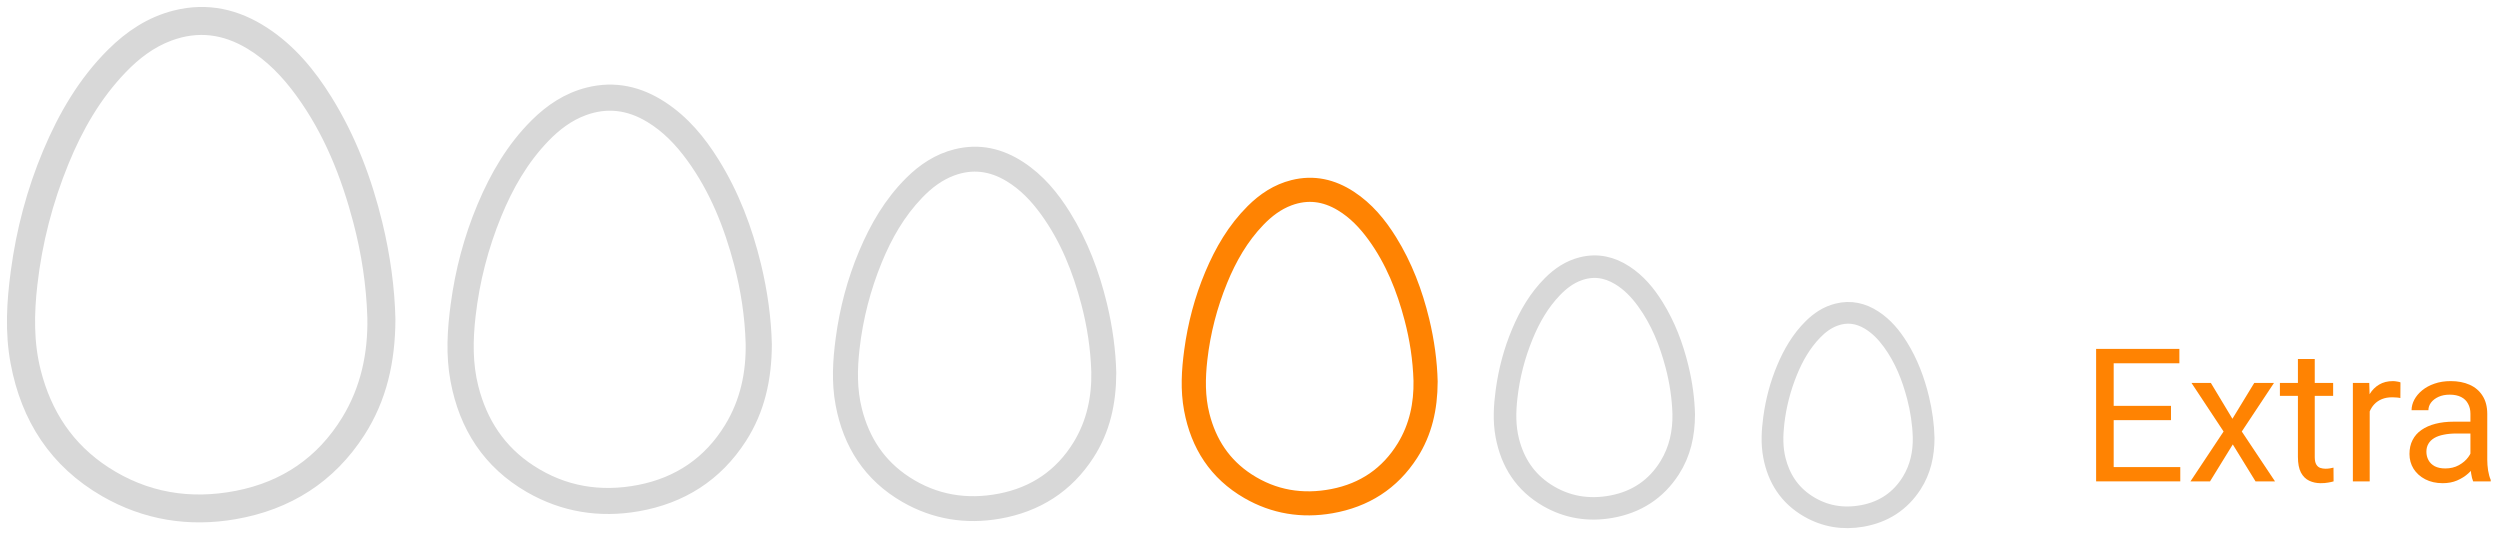 <?xml version="1.0" encoding="UTF-8"?> <svg xmlns="http://www.w3.org/2000/svg" width="161" height="35" viewBox="0 0 161 35" fill="none"><path d="M24.913 20.557C24.903 23.221 24.369 25.594 22.998 27.725C21.144 30.607 18.47 32.301 15.096 32.889C12.188 33.395 9.412 32.95 6.851 31.476C3.684 29.65 1.891 26.86 1.228 23.317C0.865 21.379 0.984 19.444 1.244 17.511C1.595 14.887 2.265 12.345 3.293 9.9C4.278 7.56 5.539 5.39 7.357 3.581C8.479 2.466 9.772 1.601 11.335 1.21C13.347 0.705 15.192 1.134 16.904 2.25C18.588 3.349 19.828 4.855 20.871 6.531C22.402 8.992 23.41 11.669 24.089 14.47C24.587 16.522 24.869 18.604 24.913 20.557ZM24.209 20.45C24.141 18.274 23.822 16.229 23.295 14.216C22.508 11.219 21.376 8.37 19.532 5.837C18.619 4.584 17.564 3.474 16.22 2.664C14.522 1.639 12.735 1.398 10.853 2.095C9.616 2.554 8.595 3.337 7.695 4.274C6.003 6.032 4.816 8.108 3.901 10.342C2.855 12.898 2.169 15.55 1.857 18.293C1.641 20.194 1.61 22.092 2.086 23.967C2.786 26.731 4.251 28.976 6.674 30.554C9.318 32.276 12.226 32.747 15.29 32.152C18.408 31.546 20.846 29.891 22.508 27.177C23.789 25.083 24.254 22.78 24.209 20.45Z" stroke="#D8D8D8" stroke-width="1.104" stroke-miterlimit="10"></path><path d="M49.155 22.181C49.146 24.385 48.705 26.348 47.57 28.111C46.036 30.496 43.824 31.897 41.032 32.384C38.626 32.802 36.329 32.434 34.211 31.215C31.59 29.704 30.107 27.395 29.559 24.464C29.259 22.86 29.357 21.26 29.572 19.661C29.862 17.489 30.416 15.386 31.267 13.364C32.082 11.427 33.125 9.632 34.63 8.135C35.558 7.213 36.627 6.497 37.92 6.173C39.585 5.756 41.112 6.111 42.528 7.034C43.921 7.943 44.948 9.189 45.81 10.576C47.077 12.612 47.911 14.827 48.473 17.145C48.884 18.843 49.118 20.564 49.155 22.181ZM48.572 22.092C48.515 20.292 48.252 18.599 47.816 16.934C47.164 14.455 46.228 12.097 44.703 10.002C43.947 8.965 43.075 8.047 41.962 7.376C40.558 6.529 39.079 6.329 37.522 6.906C36.498 7.286 35.654 7.934 34.909 8.708C33.509 10.163 32.527 11.881 31.77 13.729C30.904 15.844 30.337 18.038 30.079 20.308C29.9 21.881 29.875 23.45 30.268 25.002C30.847 27.289 32.06 29.146 34.064 30.451C36.252 31.876 38.658 32.266 41.193 31.774C43.772 31.273 45.789 29.903 47.164 27.657C48.225 25.925 48.609 24.02 48.572 22.092Z" stroke="#D8D8D8" stroke-width="1.104" stroke-miterlimit="10"></path><path d="M71.336 24.02C71.329 25.929 70.946 27.63 69.963 29.158C68.634 31.224 66.717 32.438 64.299 32.86C62.214 33.222 60.224 32.904 58.388 31.847C56.118 30.538 54.833 28.538 54.358 25.998C54.097 24.608 54.183 23.222 54.368 21.836C54.62 19.955 55.1 18.132 55.838 16.38C56.544 14.702 57.448 13.147 58.751 11.85C59.555 11.051 60.482 10.431 61.602 10.15C63.045 9.789 64.367 10.096 65.594 10.896C66.802 11.684 67.691 12.763 68.438 13.965C69.535 15.729 70.258 17.648 70.745 19.656C71.102 21.127 71.304 22.619 71.336 24.02ZM70.832 23.943C70.782 22.383 70.554 20.916 70.176 19.474C69.612 17.325 68.8 15.283 67.478 13.468C66.824 12.569 66.068 11.773 65.105 11.193C63.887 10.458 62.606 10.285 61.257 10.785C60.37 11.114 59.639 11.675 58.993 12.347C57.78 13.607 56.929 15.095 56.273 16.697C55.523 18.529 55.032 20.43 54.808 22.397C54.653 23.759 54.631 25.119 54.972 26.464C55.474 28.445 56.525 30.054 58.261 31.185C60.157 32.42 62.241 32.758 64.438 32.331C66.672 31.897 68.42 30.71 69.612 28.765C70.53 27.264 70.864 25.613 70.832 23.943Z" stroke="#D8D8D8" stroke-width="1.104" stroke-miterlimit="10"></path><path d="M92.034 24.579C92.027 26.292 91.684 27.818 90.802 29.189C89.61 31.043 87.89 32.132 85.719 32.51C83.849 32.836 82.064 32.55 80.417 31.601C78.38 30.427 77.227 28.632 76.8 26.354C76.567 25.107 76.643 23.863 76.81 22.62C77.036 20.932 77.467 19.296 78.128 17.724C78.762 16.219 79.573 14.824 80.742 13.66C81.464 12.943 82.295 12.386 83.3 12.135C84.594 11.81 85.781 12.086 86.882 12.804C87.965 13.511 88.763 14.479 89.434 15.557C90.418 17.14 91.067 18.862 91.504 20.664C91.823 21.984 92.005 23.322 92.034 24.579ZM91.581 24.51C91.537 23.11 91.332 21.795 90.993 20.5C90.487 18.573 89.758 16.74 88.573 15.111C87.985 14.305 87.307 13.591 86.443 13.07C85.35 12.411 84.201 12.256 82.99 12.704C82.195 12.999 81.538 13.503 80.959 14.105C79.871 15.236 79.108 16.572 78.519 18.009C77.846 19.652 77.405 21.358 77.204 23.122C77.066 24.345 77.046 25.566 77.352 26.772C77.802 28.549 78.744 29.993 80.302 31.008C82.004 32.116 83.874 32.419 85.844 32.036C87.85 31.646 89.417 30.582 90.487 28.836C91.311 27.489 91.61 26.009 91.581 24.51Z" stroke="#FF8302" stroke-width="1.104" stroke-miterlimit="10"></path><path d="M108.606 26.697C108.601 28.018 108.336 29.194 107.656 30.251C106.737 31.68 105.411 32.52 103.738 32.811C102.296 33.062 100.92 32.842 99.65 32.111C98.08 31.206 97.191 29.822 96.862 28.065C96.682 27.104 96.741 26.145 96.87 25.187C97.044 23.886 97.376 22.625 97.886 21.413C98.374 20.252 98.999 19.177 99.901 18.28C100.457 17.727 101.098 17.298 101.873 17.104C102.871 16.854 103.785 17.067 104.634 17.62C105.469 18.164 106.084 18.911 106.601 19.742C107.36 20.963 107.86 22.29 108.197 23.679C108.444 24.696 108.584 25.728 108.606 26.697ZM108.257 26.644C108.222 25.565 108.065 24.551 107.803 23.553C107.413 22.067 106.852 20.654 105.937 19.398C105.484 18.777 104.962 18.227 104.295 17.825C103.453 17.317 102.567 17.197 101.634 17.543C101.021 17.77 100.515 18.159 100.068 18.623C99.229 19.495 98.641 20.524 98.187 21.632C97.668 22.899 97.328 24.214 97.174 25.574C97.067 26.517 97.051 27.458 97.287 28.388C97.634 29.758 98.361 30.871 99.562 31.653C100.873 32.507 102.315 32.741 103.834 32.446C105.38 32.146 106.589 31.325 107.413 29.979C108.048 28.941 108.279 27.799 108.257 26.644Z" stroke="#D8D8D8" stroke-width="1.104" stroke-miterlimit="10"></path><path d="M124.031 28.203C124.026 29.321 123.802 30.316 123.227 31.21C122.45 32.419 121.328 33.129 119.913 33.376C118.693 33.588 117.528 33.402 116.454 32.783C115.126 32.017 114.374 30.847 114.096 29.361C113.944 28.548 113.993 27.736 114.102 26.926C114.25 25.825 114.53 24.758 114.962 23.733C115.375 22.751 115.904 21.841 116.667 21.083C117.137 20.615 117.679 20.252 118.335 20.088C119.179 19.876 119.953 20.056 120.671 20.524C121.377 20.985 121.898 21.617 122.335 22.32C122.977 23.352 123.4 24.475 123.685 25.65C123.893 26.511 124.012 27.384 124.031 28.203ZM123.735 28.158C123.706 27.246 123.573 26.388 123.352 25.544C123.021 24.286 122.547 23.091 121.773 22.029C121.39 21.503 120.948 21.038 120.384 20.698C119.672 20.268 118.922 20.167 118.133 20.459C117.614 20.652 117.186 20.98 116.808 21.373C116.099 22.11 115.601 22.981 115.217 23.919C114.778 24.991 114.49 26.103 114.359 27.254C114.269 28.051 114.256 28.847 114.455 29.634C114.749 30.793 115.364 31.734 116.38 32.396C117.489 33.119 118.709 33.316 119.994 33.067C121.302 32.813 122.324 32.118 123.021 30.98C123.559 30.102 123.754 29.136 123.735 28.158Z" stroke="#D8D8D8" stroke-width="1.104" stroke-miterlimit="10"></path><path d="M140.41 30.08V31H135.893V30.08H140.41ZM136.121 22.469V31H134.99V22.469H136.121ZM139.812 26.137V27.057H135.893V26.137H139.812ZM140.352 22.469V23.395H135.893V22.469H140.352Z" fill="#FF8302"></path><path d="M142.379 24.66L143.768 26.969L145.174 24.66H146.445L144.371 27.789L146.51 31H145.256L143.791 28.621L142.326 31H141.066L143.199 27.789L141.131 24.66H142.379Z" fill="#FF8302"></path><path d="M150.254 24.66V25.492H146.826V24.66H150.254ZM147.986 23.119H149.07V29.43C149.07 29.645 149.104 29.807 149.17 29.916C149.236 30.025 149.322 30.098 149.428 30.133C149.533 30.168 149.646 30.186 149.768 30.186C149.857 30.186 149.951 30.178 150.049 30.162C150.15 30.143 150.227 30.127 150.277 30.115L150.283 31C150.197 31.027 150.084 31.053 149.943 31.076C149.807 31.104 149.641 31.117 149.445 31.117C149.18 31.117 148.936 31.064 148.713 30.959C148.49 30.854 148.312 30.678 148.18 30.432C148.051 30.182 147.986 29.846 147.986 29.424V23.119Z" fill="#FF8302"></path><path d="M152.609 25.656V31H151.525V24.66H152.58L152.609 25.656ZM154.59 24.625L154.584 25.633C154.494 25.613 154.408 25.602 154.326 25.598C154.248 25.59 154.158 25.586 154.057 25.586C153.807 25.586 153.586 25.625 153.395 25.703C153.203 25.781 153.041 25.891 152.908 26.031C152.775 26.172 152.67 26.34 152.592 26.535C152.518 26.727 152.469 26.938 152.445 27.168L152.141 27.344C152.141 26.961 152.178 26.602 152.252 26.266C152.33 25.93 152.449 25.633 152.609 25.375C152.77 25.113 152.973 24.91 153.219 24.766C153.469 24.617 153.766 24.543 154.109 24.543C154.188 24.543 154.277 24.553 154.379 24.572C154.48 24.588 154.551 24.605 154.59 24.625Z" fill="#FF8302"></path><path d="M159.096 29.916V26.652C159.096 26.402 159.045 26.186 158.943 26.002C158.846 25.814 158.697 25.67 158.498 25.568C158.299 25.467 158.053 25.416 157.76 25.416C157.486 25.416 157.246 25.463 157.039 25.557C156.836 25.65 156.676 25.773 156.559 25.926C156.445 26.078 156.389 26.242 156.389 26.418H155.305C155.305 26.191 155.363 25.967 155.48 25.744C155.598 25.521 155.766 25.32 155.984 25.141C156.207 24.957 156.473 24.812 156.781 24.707C157.094 24.598 157.441 24.543 157.824 24.543C158.285 24.543 158.691 24.621 159.043 24.777C159.398 24.934 159.676 25.17 159.875 25.486C160.078 25.799 160.18 26.191 160.18 26.664V29.617C160.18 29.828 160.197 30.053 160.232 30.291C160.271 30.529 160.328 30.734 160.402 30.906V31H159.271C159.217 30.875 159.174 30.709 159.143 30.502C159.111 30.291 159.096 30.096 159.096 29.916ZM159.283 27.156L159.295 27.918H158.199C157.891 27.918 157.615 27.943 157.373 27.994C157.131 28.041 156.928 28.113 156.764 28.211C156.6 28.309 156.475 28.432 156.389 28.58C156.303 28.725 156.26 28.895 156.26 29.09C156.26 29.289 156.305 29.471 156.395 29.635C156.484 29.799 156.619 29.93 156.799 30.027C156.982 30.121 157.207 30.168 157.473 30.168C157.805 30.168 158.098 30.098 158.352 29.957C158.605 29.816 158.807 29.645 158.955 29.441C159.107 29.238 159.189 29.041 159.201 28.85L159.664 29.371C159.637 29.535 159.562 29.717 159.441 29.916C159.32 30.115 159.158 30.307 158.955 30.49C158.756 30.67 158.518 30.82 158.24 30.941C157.967 31.059 157.658 31.117 157.314 31.117C156.885 31.117 156.508 31.033 156.184 30.865C155.863 30.697 155.613 30.473 155.434 30.191C155.258 29.906 155.17 29.588 155.17 29.236C155.17 28.896 155.236 28.598 155.369 28.34C155.502 28.078 155.693 27.861 155.943 27.689C156.193 27.514 156.494 27.381 156.846 27.291C157.197 27.201 157.59 27.156 158.023 27.156H159.283Z" fill="#FF8302"></path></svg> 